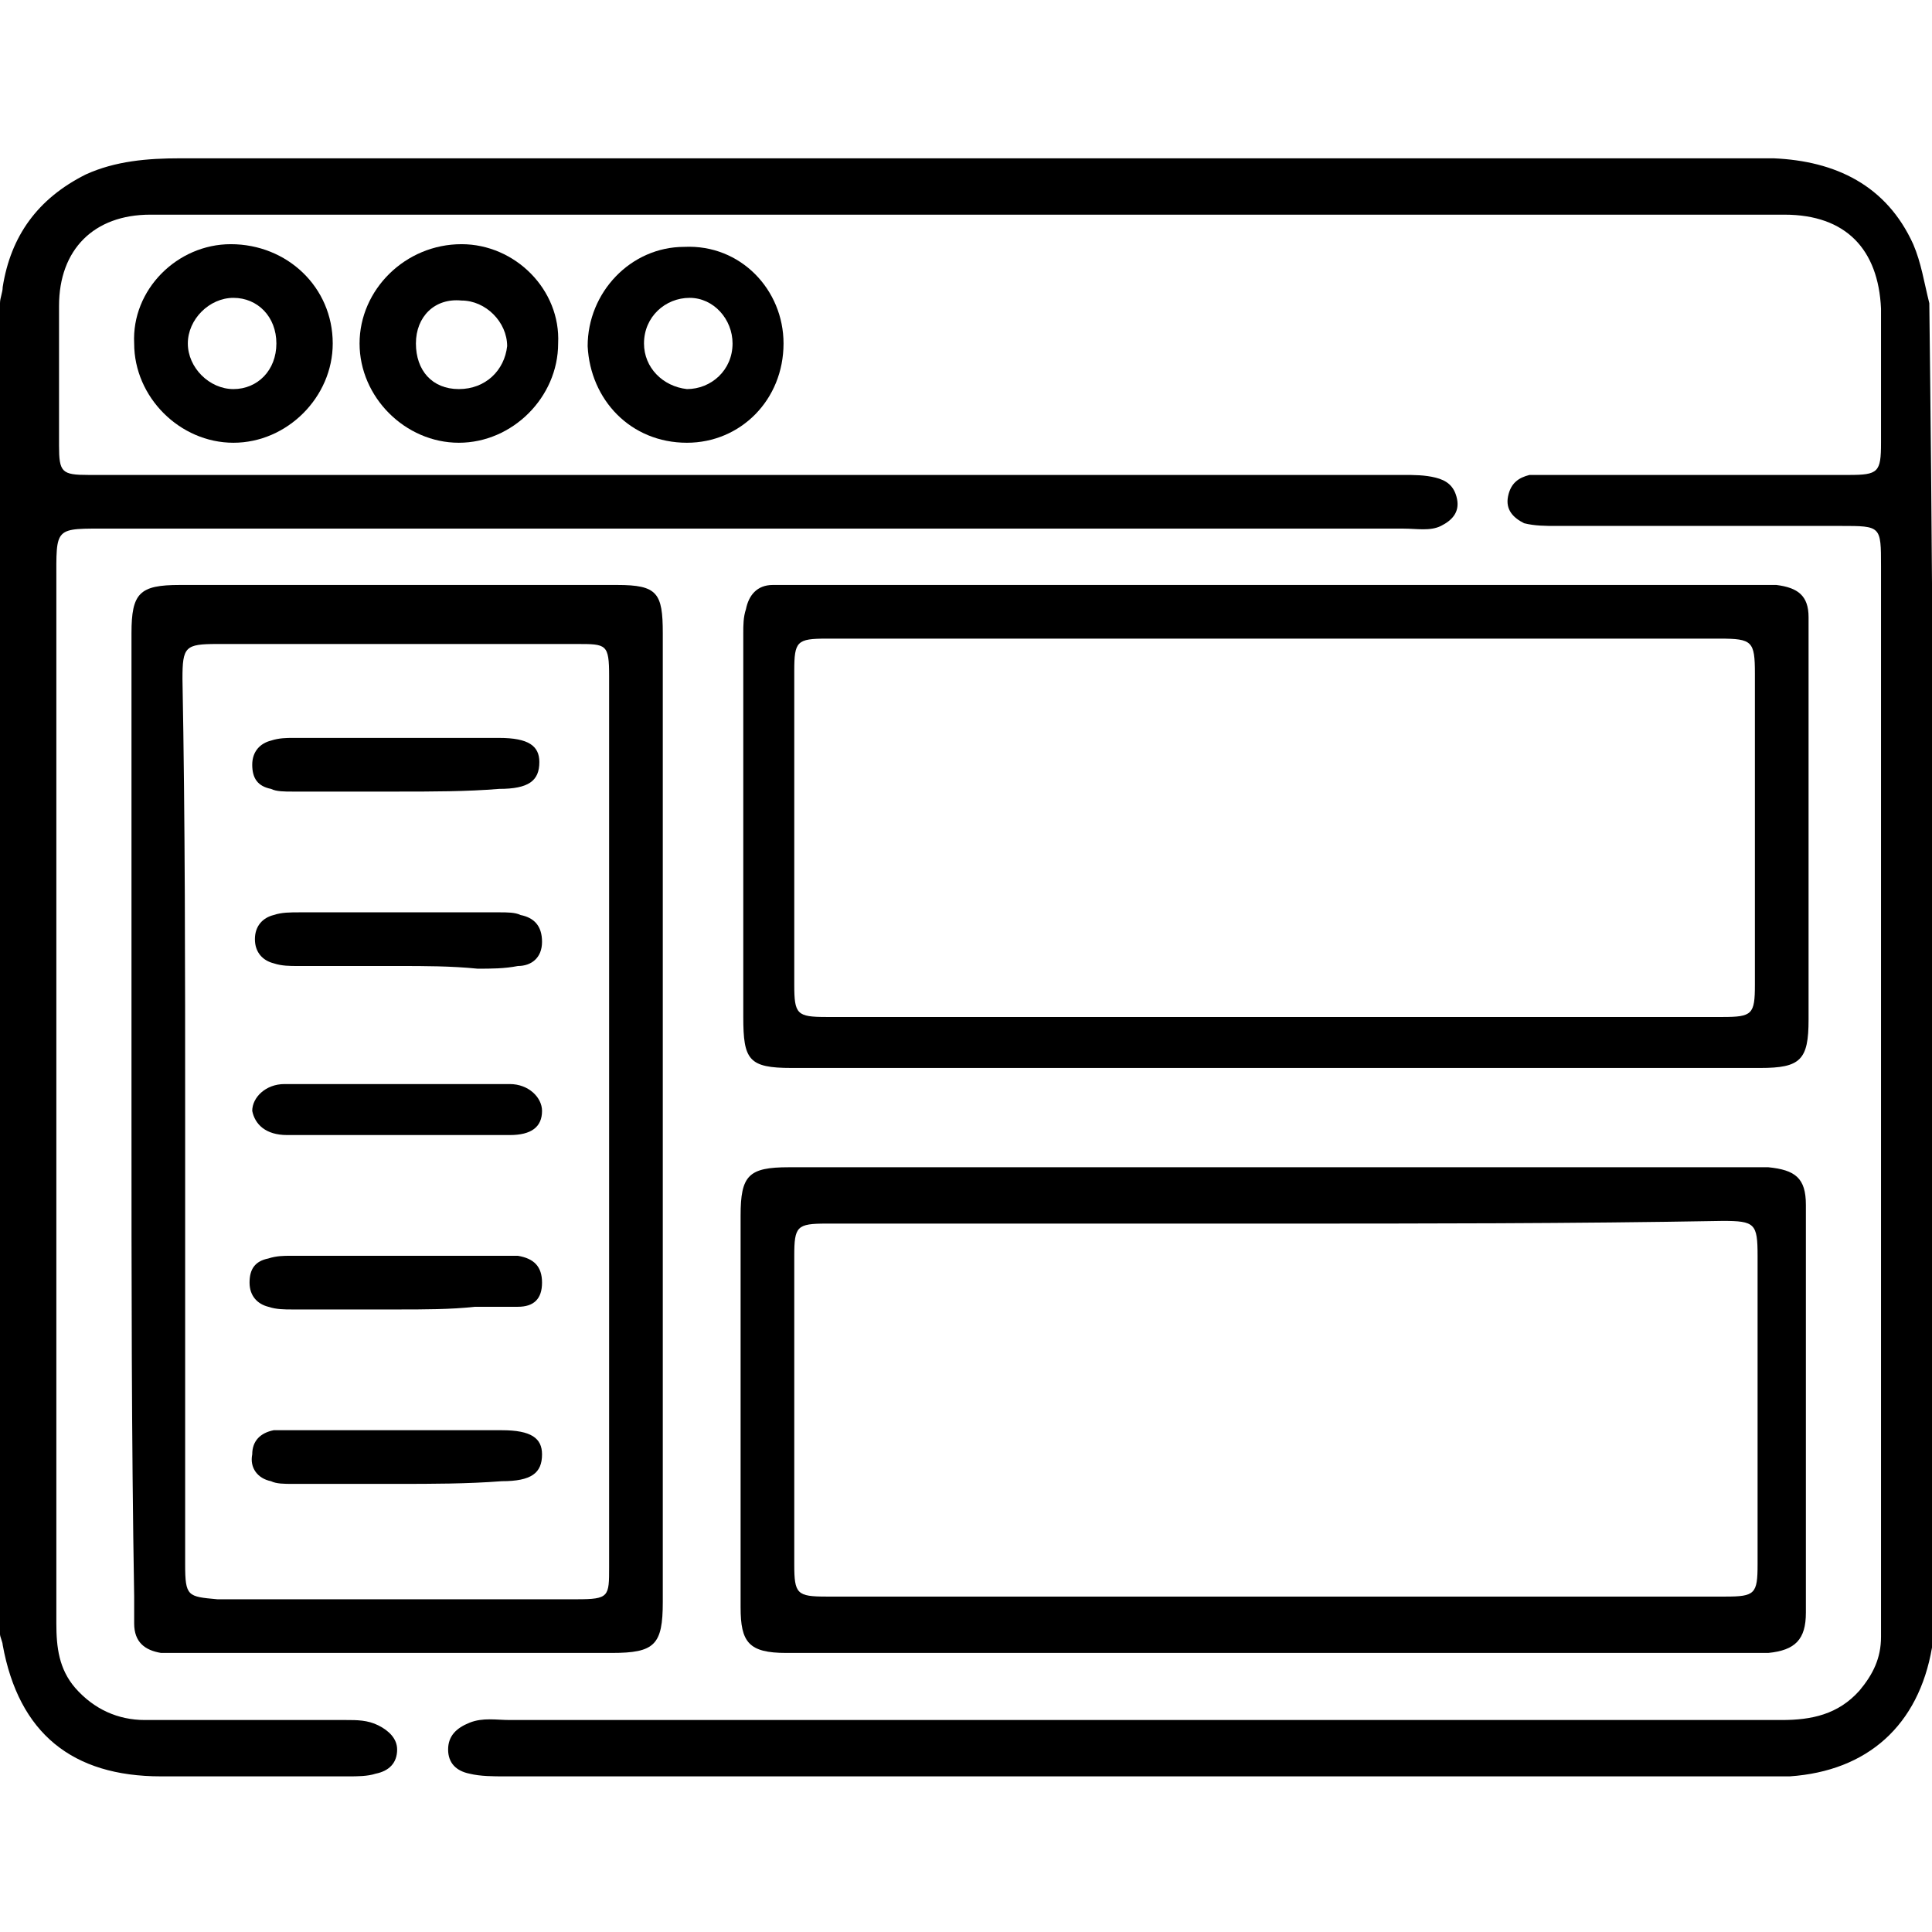 <?xml version="1.0" encoding="UTF-8"?>
<svg xmlns="http://www.w3.org/2000/svg" width="72" height="72" viewBox="0 0 72 72" fill="none">
  <g clip-path="url(#clip0_174_19)">
    <path d="M72.1 60.9C72.1 61.1 72 61.3 72 61.4C71.5 64.3 69.6 66 66.7 66.2C66.4 66.2 66.1 66.2 65.8 66.2C50.1 66.2 34.5 66.2 18.8 66.2C18.4 66.2 17.9 66.2 17.5 66.1C17 66 16.7 65.7 16.7 65.2C16.7 64.7 17 64.4 17.5 64.2C18 64 18.5 64.1 19 64.1C34.8 64.1 50.6 64.1 66.4 64.1C67.5 64.1 68.5 63.9 69.3 63C69.8 62.4 70.1 61.8 70.1 61C70.1 60.7 70.1 60.4 70.1 60.2C70.1 47.2 70.1 34.1 70.1 21.1C70.1 19.6 70.1 19.6 68.6 19.6C65.1 19.6 61.5 19.6 58 19.6C57.6 19.6 57.2 19.6 56.8 19.5C56.4 19.3 56.1 19 56.2 18.5C56.3 18 56.6 17.8 57 17.7C57.3 17.7 57.6 17.7 57.9 17.7C61.6 17.7 65.3 17.7 68.9 17.7C70 17.7 70.1 17.6 70.1 16.5C70.1 14.8 70.1 13.2 70.1 11.5C70 9.3 68.8 8 66.5 8C48 8 29.5 8 11 8C9.2 8 7.4 8 5.6 8C3.5 8 2.2 9.3 2.2 11.4C2.2 13.1 2.2 14.9 2.2 16.6C2.2 17.6 2.3 17.7 3.3 17.7C7.6 17.7 11.9 17.7 16.2 17.7C28.2 17.7 40.2 17.7 52.3 17.7C52.7 17.7 53.1 17.7 53.5 17.8C53.9 17.9 54.2 18.1 54.3 18.6C54.4 19.1 54.1 19.4 53.7 19.6C53.3 19.8 52.8 19.7 52.3 19.7C36.2 19.7 20.2 19.7 4.1 19.7C2 19.7 2.1 19.6 2.1 21.7C2.1 34.6 2.1 47.6 2.1 60.5C2.1 61.4 2.2 62.2 2.8 62.9C3.5 63.7 4.4 64.1 5.4 64.1C7.9 64.1 10.4 64.1 12.9 64.1C13.3 64.1 13.7 64.1 14.1 64.3C14.5 64.5 14.8 64.8 14.8 65.2C14.8 65.7 14.5 66 14 66.1C13.7 66.2 13.3 66.2 13 66.2C10.7 66.2 8.3 66.2 6 66.2C2.7 66.2 0.7 64.6 0.1 61.3C0.1 61.2 0 61 0 60.9C0 44.4 0 27.8 0 11.3C0 11.1 0.1 10.9 0.1 10.7C0.4 8.8 1.4 7.4 3.2 6.5C4.3 6 5.5 5.9 6.7 5.9C26.2 5.9 45.7 5.9 65.2 5.9C65.5 5.9 65.8 5.9 66.1 5.9C68.4 6 70.3 6.9 71.3 9.1C71.6 9.8 71.7 10.5 71.9 11.3C72.1 27.8 72.1 44.3 72.1 60.9Z" fill="black"></path>
    <path d="M47.5 43.5C53.3 43.5 59.1 43.5 64.9 43.5C65.2 43.5 65.6 43.5 65.9 43.5C66.9 43.6 67.3 43.9 67.3 44.9C67.3 50 67.3 55 67.3 60.1C67.3 61.1 66.9 61.5 65.9 61.6C65.6 61.6 65.3 61.6 65.1 61.6C53.4 61.6 41.6 61.6 29.9 61.6C29.7 61.6 29.5 61.6 29.3 61.6C27.9 61.6 27.6 61.2 27.6 59.9C27.6 55 27.6 50.2 27.6 45.3C27.6 43.8 27.9 43.5 29.4 43.5C35.4 43.5 41.5 43.5 47.5 43.5ZM47.5 45.6C41.9 45.6 36.3 45.6 30.8 45.6C29.7 45.6 29.6 45.7 29.6 46.8C29.6 50.6 29.6 54.5 29.6 58.3C29.6 59.4 29.7 59.5 30.8 59.5C42 59.5 53.1 59.5 64.3 59.5C65.4 59.5 65.5 59.4 65.5 58.3C65.5 54.5 65.5 50.7 65.5 46.8C65.5 45.6 65.4 45.5 64.2 45.5C58.6 45.6 53 45.6 47.5 45.6Z" fill="black"></path>
    <path d="M4.9 41.7C4.9 35.7 4.9 29.6 4.9 23.6C4.9 22.1 5.2 21.8 6.7 21.8C12.1 21.8 17.6 21.8 23 21.8C24.5 21.8 24.7 22.1 24.7 23.6C24.7 35.6 24.7 47.7 24.7 59.7C24.7 61.3 24.4 61.6 22.8 61.6C17.5 61.6 12.1 61.6 6.8 61.6C6.5 61.6 6.2 61.6 6 61.6C5.4 61.5 5 61.2 5 60.5C5 60.2 5 59.8 5 59.5C4.9 53.6 4.9 47.6 4.9 41.7ZM6.9 41.6C6.9 47.2 6.9 52.7 6.9 58.3C6.9 59.5 7 59.5 8.1 59.6C12.6 59.6 17 59.6 21.5 59.6C22.7 59.6 22.7 59.5 22.7 58.4C22.7 47.3 22.7 36.2 22.7 25.2C22.7 24 22.6 24 21.5 24C17 24 12.6 24 8.1 24C6.9 24 6.8 24.1 6.8 25.3C6.9 30.6 6.9 36.1 6.9 41.6Z" fill="black"></path>
    <path d="M47.5 21.8C53.4 21.8 59.4 21.8 65.3 21.8C65.6 21.8 65.9 21.8 66.2 21.8C67 21.9 67.4 22.2 67.4 23C67.4 24 67.4 25 67.4 26C67.4 30 67.4 34 67.4 38C67.4 39.5 67.1 39.8 65.6 39.8C53.6 39.8 41.5 39.8 29.5 39.8C27.9 39.8 27.7 39.5 27.7 37.9C27.7 33.1 27.7 28.4 27.7 23.6C27.7 23.3 27.7 23 27.8 22.7C27.9 22.2 28.2 21.8 28.8 21.8C29.1 21.8 29.4 21.8 29.7 21.8C35.5 21.8 41.5 21.8 47.5 21.8ZM47.5 23.8C41.9 23.8 36.4 23.8 30.8 23.8C29.7 23.8 29.6 23.9 29.6 25C29.6 28.9 29.6 32.8 29.6 36.7C29.6 37.8 29.7 37.9 30.8 37.9C41.9 37.9 53.1 37.9 64.2 37.9C65.3 37.9 65.4 37.8 65.4 36.7C65.4 32.8 65.4 29 65.4 25.1C65.4 23.9 65.3 23.8 64.1 23.8C58.6 23.8 53 23.8 47.5 23.8Z" fill="black"></path>
    <path d="M8.6 9.1C10.7 9.1 12.4 10.7 12.4 12.8C12.4 14.8 10.7 16.5 8.7 16.5C6.7 16.5 5 14.8 5 12.8C4.9 10.8 6.6 9.1 8.6 9.1ZM10.3 12.8C10.3 11.8 9.6 11.1 8.7 11.1C7.8 11.1 7 11.9 7 12.8C7 13.7 7.8 14.5 8.7 14.5C9.6 14.5 10.3 13.8 10.3 12.8Z" fill="black"></path>
    <path d="M17.2 9.1C19.2 9.1 20.9 10.8 20.8 12.8C20.8 14.8 19.1 16.5 17.1 16.5C15.1 16.5 13.4 14.8 13.4 12.8C13.4 10.8 15.1 9.1 17.2 9.1ZM15.5 12.8C15.5 13.8 16.1 14.5 17.1 14.5C18.1 14.5 18.8 13.8 18.9 12.9C18.9 12 18.1 11.2 17.2 11.2C16.2 11.1 15.5 11.8 15.5 12.8Z" fill="black"></path>
    <path d="M29.2 12.8C29.2 14.9 27.6 16.5 25.6 16.5C23.5 16.5 22 14.9 21.9 12.9C21.9 10.9 23.5 9.2 25.5 9.2C27.6 9.1 29.2 10.8 29.2 12.8ZM27.3 12.8C27.3 11.9 26.6 11.1 25.7 11.1C24.8 11.1 24 11.8 24 12.8C24 13.7 24.7 14.4 25.6 14.5C26.5 14.5 27.3 13.8 27.3 12.8Z" fill="black"></path>
    <path d="M14.9 36C13.6 36 12.4 36 11.1 36C10.8 36 10.5 36 10.2 35.9C9.8 35.8 9.5 35.5 9.5 35C9.5 34.5 9.8 34.2 10.2 34.1C10.5 34 10.8 34 11.2 34C13.7 34 16.2 34 18.6 34C18.9 34 19.2 34 19.4 34.1C19.9 34.2 20.2 34.5 20.2 35.1C20.2 35.7 19.8 36 19.3 36C18.8 36.1 18.3 36.1 17.8 36.1C16.8 36 15.8 36 14.9 36Z" fill="black"></path>
    <path d="M14.8 48.8C13.5 48.8 12.2 48.8 10.9 48.8C10.6 48.8 10.3 48.8 10 48.7C9.6 48.6 9.3 48.3 9.3 47.8C9.3 47.3 9.5 47 10 46.9C10.3 46.8 10.6 46.8 10.8 46.8C13.4 46.8 16 46.8 18.7 46.8C18.9 46.8 19.1 46.8 19.3 46.8C19.9 46.9 20.2 47.2 20.2 47.8C20.2 48.4 19.9 48.7 19.3 48.7C18.8 48.7 18.2 48.7 17.7 48.7C16.8 48.8 15.8 48.8 14.8 48.8Z" fill="black"></path>
    <path d="M14.8 55.3C13.5 55.3 12.2 55.3 10.9 55.3C10.6 55.3 10.3 55.3 10.1 55.2C9.6 55.1 9.3 54.7 9.4 54.2C9.4 53.7 9.7 53.4 10.2 53.3C10.4 53.3 10.6 53.3 10.8 53.3C13.4 53.3 16 53.3 18.7 53.3C19.8 53.3 20.2 53.6 20.2 54.2C20.2 54.9 19.8 55.2 18.7 55.2C17.4 55.3 16.1 55.3 14.8 55.3Z" fill="black"></path>
    <path d="M14.8 29.5C13.5 29.5 12.2 29.5 10.9 29.5C10.6 29.5 10.3 29.5 10.1 29.4C9.6 29.3 9.4 29 9.4 28.5C9.4 28 9.7 27.7 10.1 27.6C10.4 27.5 10.7 27.5 10.9 27.5C13.5 27.5 16 27.5 18.6 27.5C19.7 27.5 20.1 27.8 20.1 28.4C20.1 29.1 19.7 29.4 18.6 29.4C17.4 29.5 16.1 29.5 14.8 29.5Z" fill="black"></path>
    <path d="M14.8 42.3C13.4 42.3 12 42.3 10.7 42.3C9.9 42.3 9.5 41.9 9.4 41.4C9.4 40.9 9.9 40.4 10.6 40.4C13.4 40.4 16.2 40.4 19 40.4C19.7 40.4 20.2 40.9 20.2 41.4C20.2 42 19.8 42.3 19 42.3C17.6 42.3 16.2 42.3 14.8 42.3Z" fill="black"></path>
  </g>
  <defs>
    <clipPath id="clip0_174_19">
      <rect width="72" height="72" fill="white"></rect>
    </clipPath>
  </defs>
</svg>
